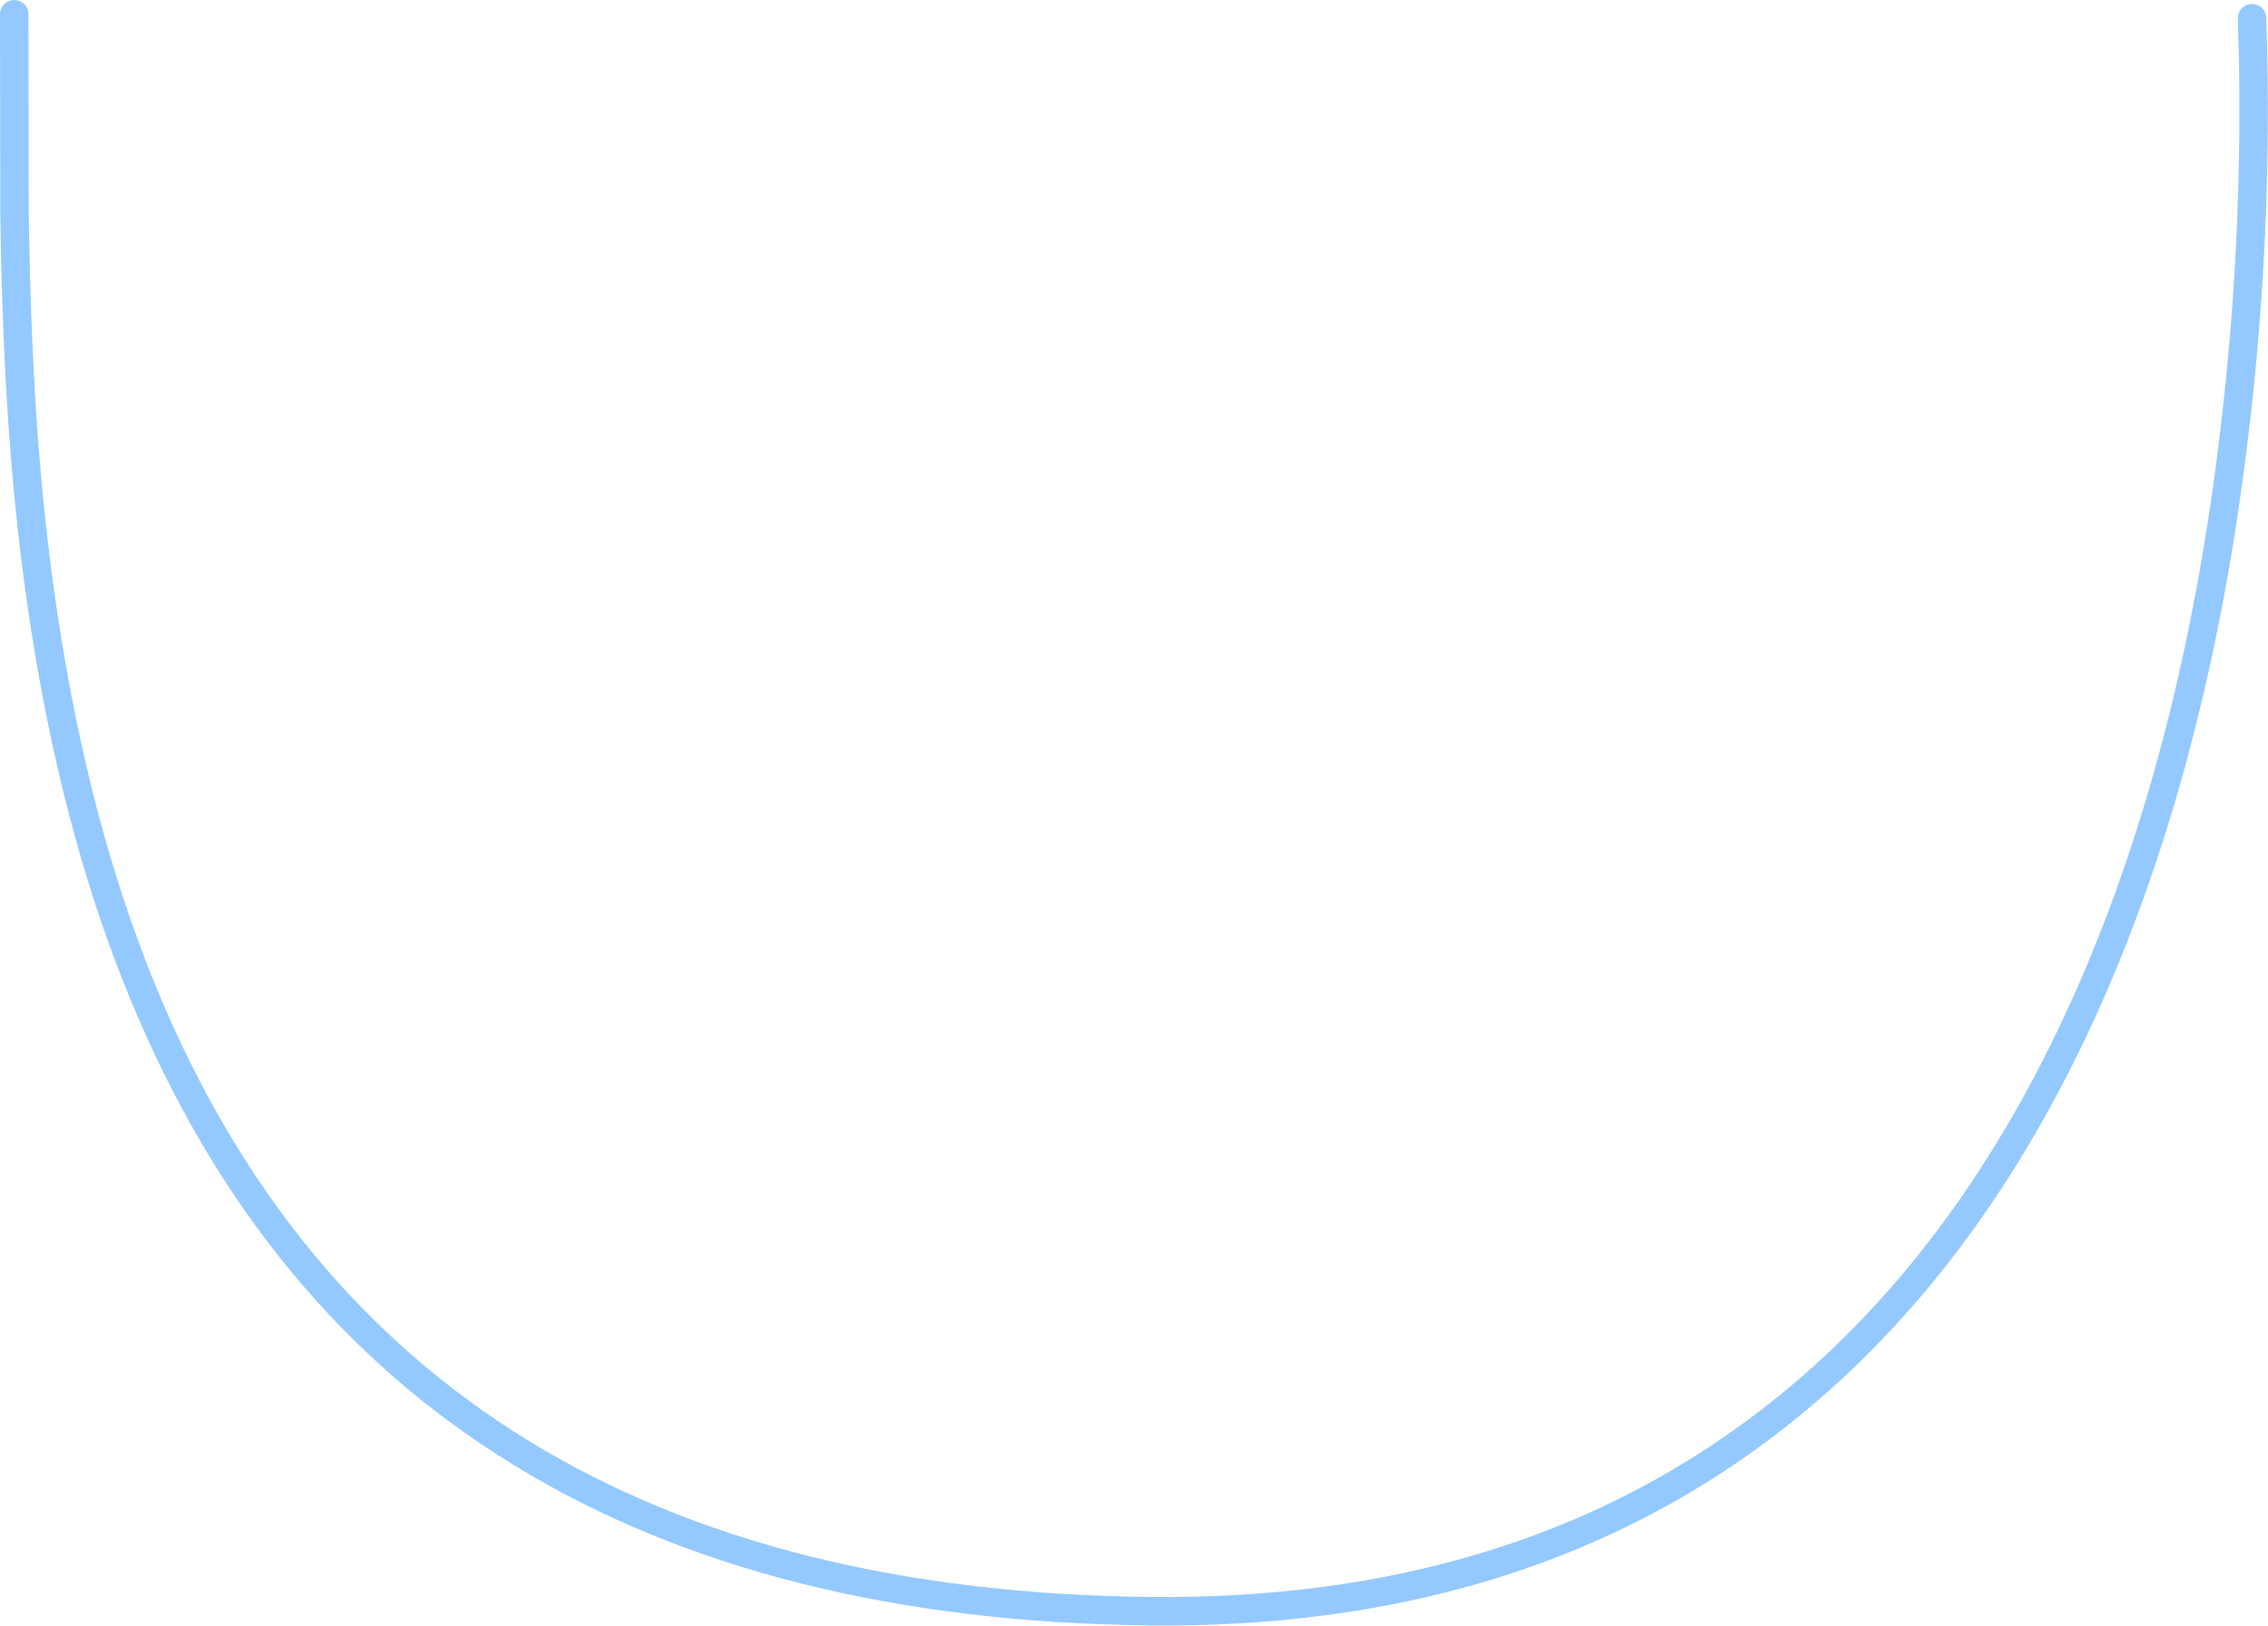 <?xml version="1.0" encoding="UTF-8" standalone="no"?>
<svg xmlns:xlink="http://www.w3.org/1999/xlink" height="285.4px" width="398.25px" xmlns="http://www.w3.org/2000/svg">
  <g transform="matrix(1.0, 0.0, 0.0, 1.0, 191.25, 81.2)">
    <path d="M204.2 -78.0 Q205.55 -38.3 200.3 1.1 193.25 54.05 175.25 94.45 152.9 144.5 115.3 171.45 70.95 203.25 6.8 201.6 -124.65 198.6 -167.45 89.8 -182.6 51.3 -186.9 -1.7 -188.4 -20.75 -188.7 -43.8 L-188.75 -78.7" fill="none" stroke="#94c9ff" stroke-linecap="round" stroke-linejoin="round" stroke-width="5.0"/>
  </g>
</svg>
